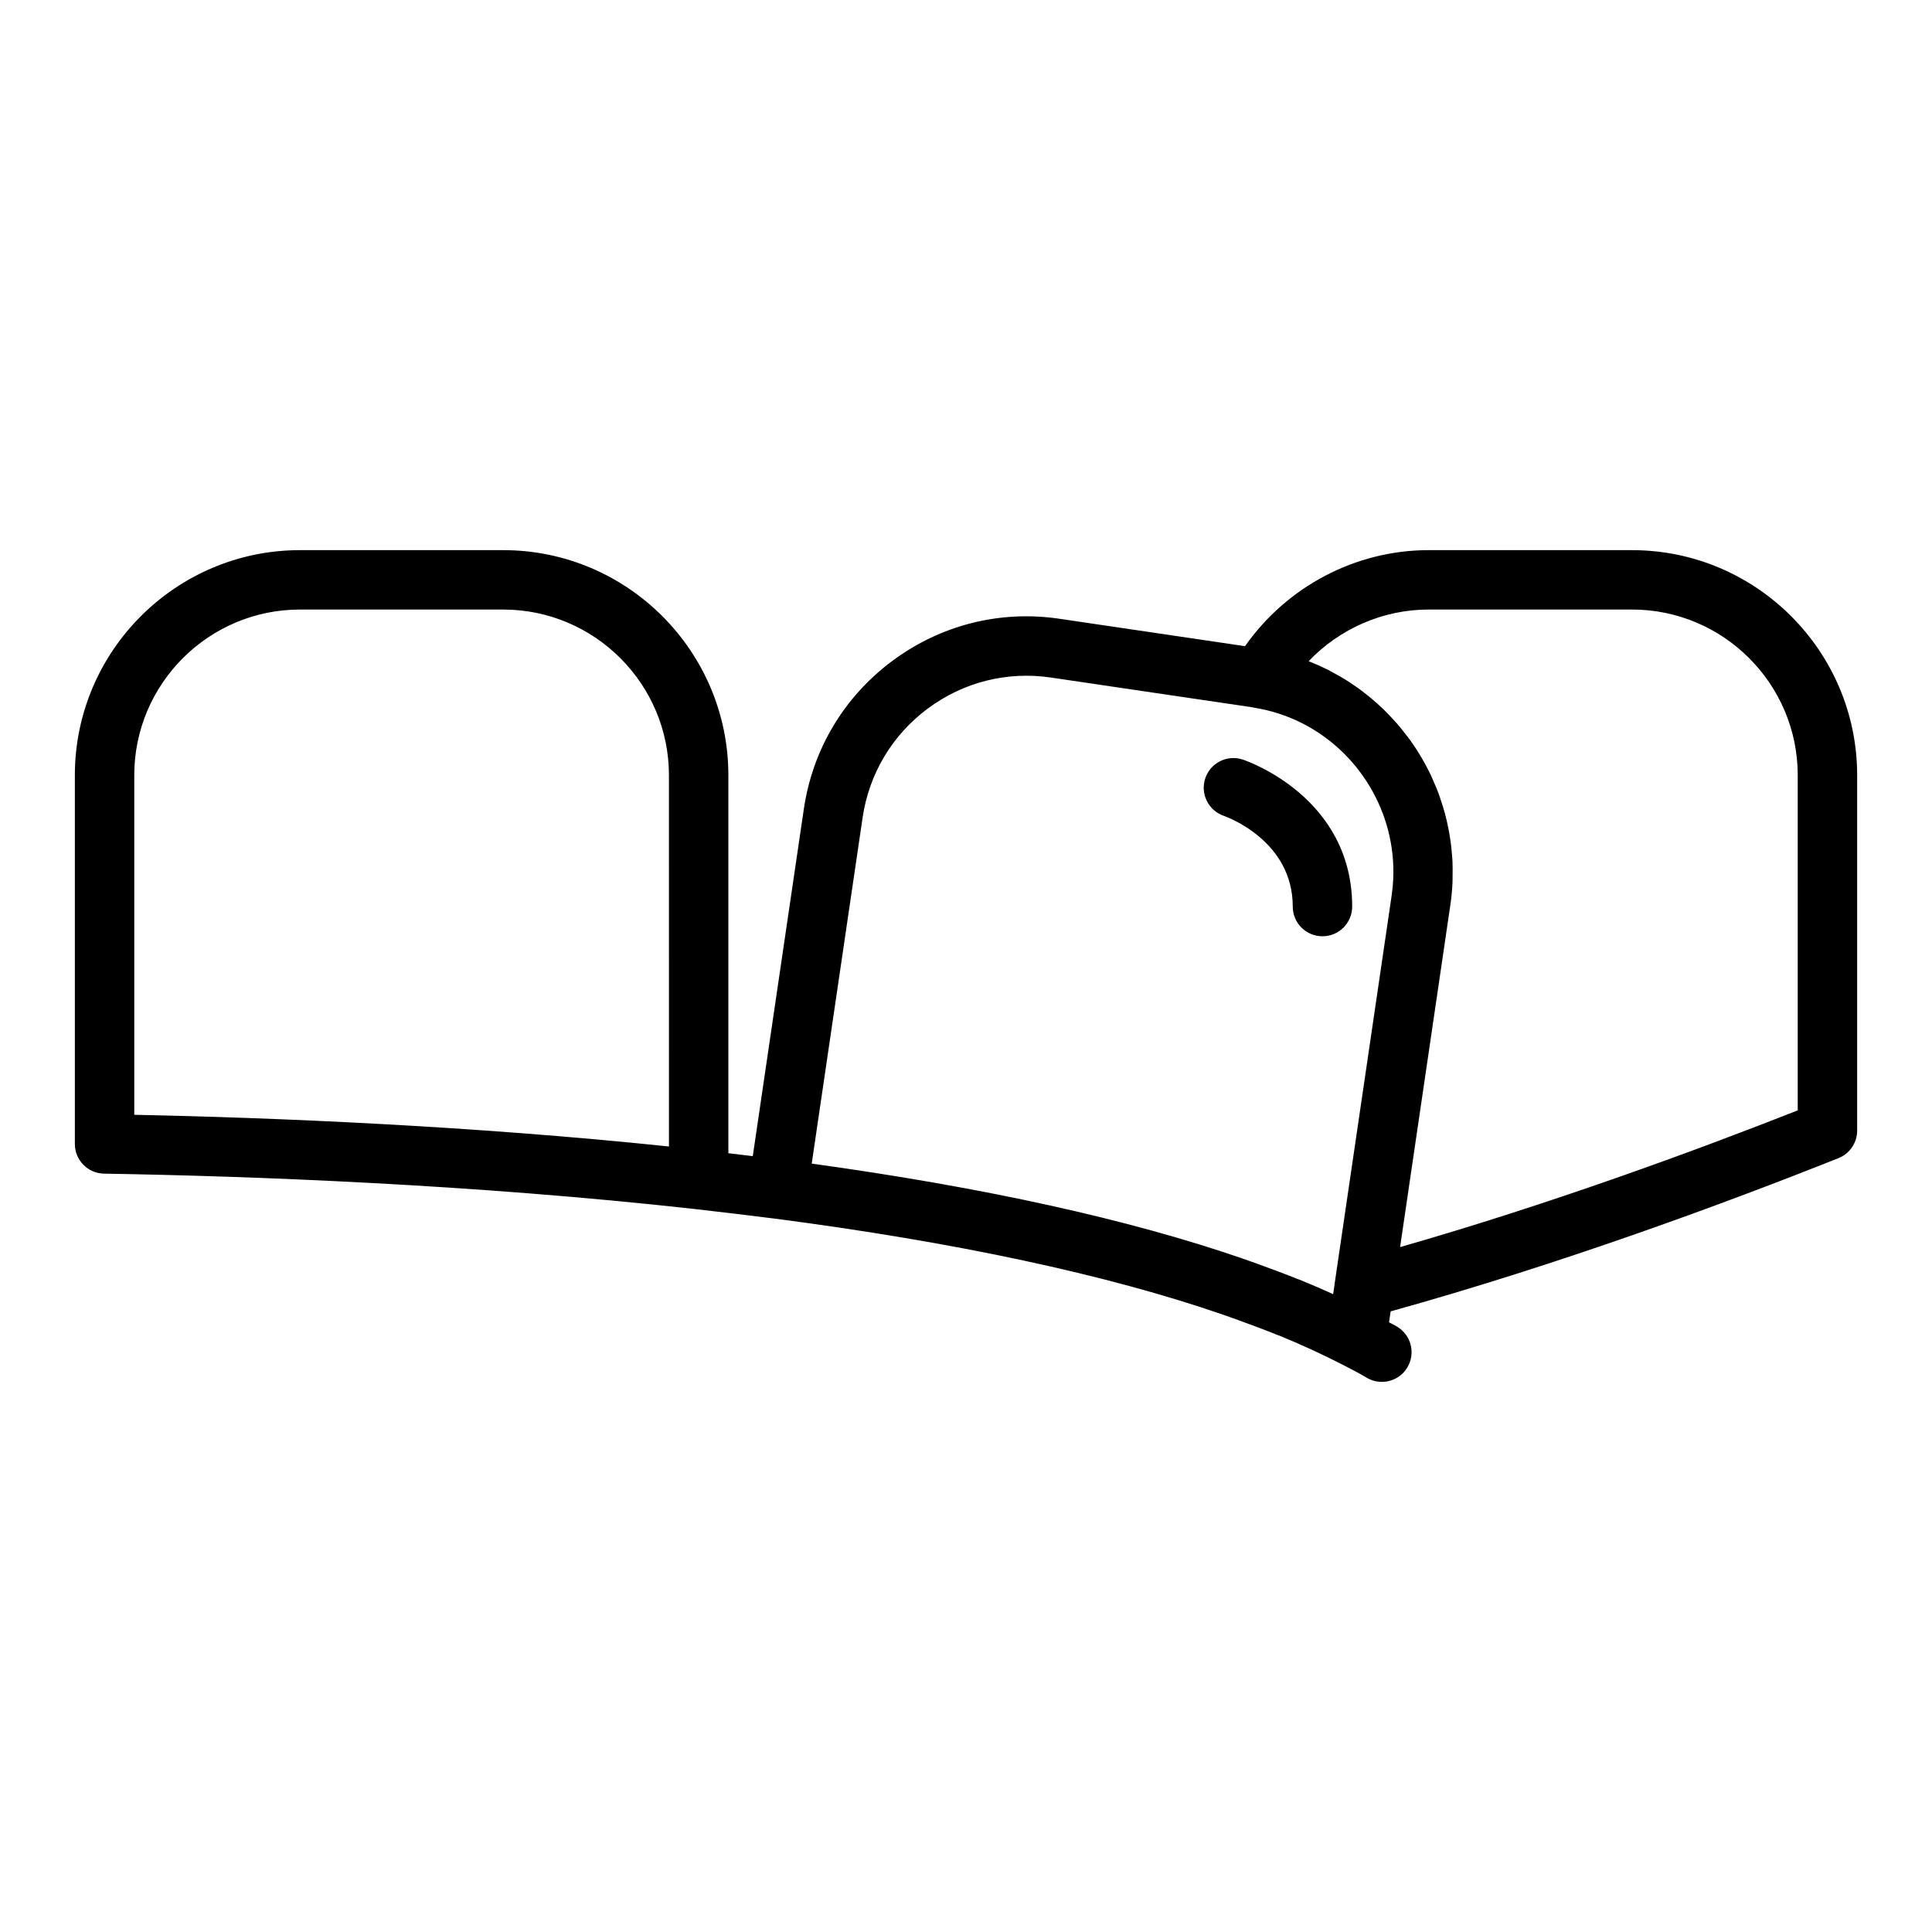 <?xml version="1.0" encoding="UTF-8"?>
<!-- Uploaded to: SVG Repo, www.svgrepo.com, Generator: SVG Repo Mixer Tools -->
<svg fill="#000000" width="800px" height="800px" version="1.1" viewBox="144 144 512 512" xmlns="http://www.w3.org/2000/svg">
 <g>
  <path d="m576.49 289.79h-53.844c-19.477 0-37.609 9.672-48.703 25.453l-49.184-7.266c-15.73-2.332-31.48 1.641-44.281 11.168-12.809 9.523-21.133 23.461-23.453 39.246l-13.531 91.996c-2.156-0.262-4.312-0.52-6.469-0.773v-100.15c0-32.902-26.77-59.672-59.672-59.672h-53.844c-32.902 0-59.672 26.77-59.672 59.672v97.691c0 4.297 3.445 7.801 7.742 7.871 38.969 0.656 97.785 2.824 156.7 9.395 6.973 0.785 13.953 1.645 20.926 2.512h0.016c48.117 6.269 88.18 14.855 118.9 25.469l2.074 0.734c0.746 0.262 1.492 0.516 2.367 0.855 3.375 1.227 6.664 2.449 9.887 3.754 0.199 0.082 0.406 0.152 0.621 0.219 5.789 2.375 11.461 4.981 16.852 7.754 0.004 0 0.008 0 0.012 0.004 2.137 1.105 4.273 2.203 6.254 3.383 1.262 0.75 2.648 1.105 4.016 1.105 2.684 0 5.305-1.375 6.773-3.852 2.223-3.734 0.992-8.566-2.746-10.789-0.672-0.398-1.422-0.762-2.121-1.148l0.426-2.898c45.273-12.566 89.289-28.891 118.67-40.602 2.992-1.188 4.961-4.086 4.961-7.309v-94.148c0-32.902-26.77-59.672-59.672-59.672zm-255.21 158.04c-52.766-5.512-104.63-7.629-141.7-8.402v-89.969c0-24.219 19.703-43.926 43.926-43.926h53.844c24.223 0 43.926 19.707 43.926 43.926zm166.53 35.098c-3.215-1.297-6.488-2.516-9.703-3.68-0.898-0.348-1.812-0.668-2.754-0.996l-1.938-0.684c-30.172-10.422-68.59-18.891-114.3-25.199l13.484-91.691c1.707-11.625 7.848-21.891 17.273-28.906 9.434-7.012 21.012-9.922 32.586-8.223l53.289 7.871h0.016c0.223 0.059 0.445 0.105 0.676 0.141 4.406 0.711 8.559 2.07 12.375 3.969 15.266 7.598 25.168 23.797 24.41 41.352-0.062 1.461-0.203 2.934-0.418 4.41l-15.113 102.89c-0.008 0.047 0.004 0.09-0.004 0.133l-0.391 2.652c-2.906-1.32-5.867-2.598-8.848-3.812-0.199-0.078-0.422-0.156-0.645-0.223zm132.61-44.668c-27.336 10.77-65.629 24.848-105.38 36.234l4.203-28.613 9.152-62.297v-0.012c0.273-1.883 0.438-3.754 0.531-5.617 0.031-0.625 0.012-1.238 0.023-1.859 0.023-1.238 0.031-2.477-0.023-3.703-0.031-0.723-0.102-1.434-0.16-2.152-0.09-1.113-0.199-2.223-0.352-3.324-0.102-0.746-0.227-1.484-0.359-2.223-0.188-1.059-0.402-2.109-0.648-3.152-0.172-0.734-0.348-1.465-0.547-2.188-0.285-1.043-0.609-2.066-0.953-3.09-0.227-0.684-0.445-1.371-0.699-2.047-0.406-1.09-0.867-2.152-1.336-3.215-0.254-0.574-0.48-1.16-0.754-1.723-0.711-1.484-1.484-2.938-2.312-4.356-0.148-0.254-0.301-0.504-0.453-0.754-0.824-1.367-1.703-2.707-2.633-4.004-0.379-0.527-0.793-1.027-1.191-1.543-0.688-0.895-1.375-1.781-2.109-2.637-0.48-0.559-0.988-1.09-1.488-1.633-0.711-0.77-1.43-1.527-2.18-2.258-0.547-0.531-1.105-1.047-1.672-1.559-0.766-0.691-1.551-1.363-2.356-2.016-0.59-0.48-1.184-0.953-1.793-1.41-0.848-0.637-1.719-1.238-2.606-1.832-0.609-0.41-1.215-0.828-1.84-1.215-0.984-0.609-2-1.164-3.023-1.715-0.566-0.305-1.117-0.637-1.699-0.926-1.539-0.766-3.113-1.469-4.731-2.102-0.074-0.031-0.145-0.07-0.223-0.098 8.211-8.613 19.695-13.691 31.84-13.691h53.844c24.223 0 43.926 19.707 43.926 43.926z"/>
  <path d="m502.34 384.25c0-28.953-27.812-38.562-28.996-38.957-4.113-1.363-8.531 0.844-9.926 4.941-1.391 4.102 0.809 8.562 4.906 9.977 0.742 0.262 18.27 6.535 18.27 24.039 0 4.348 3.519 7.871 7.871 7.871 4.352 0 7.875-3.523 7.875-7.871z"/>
 </g>
</svg>